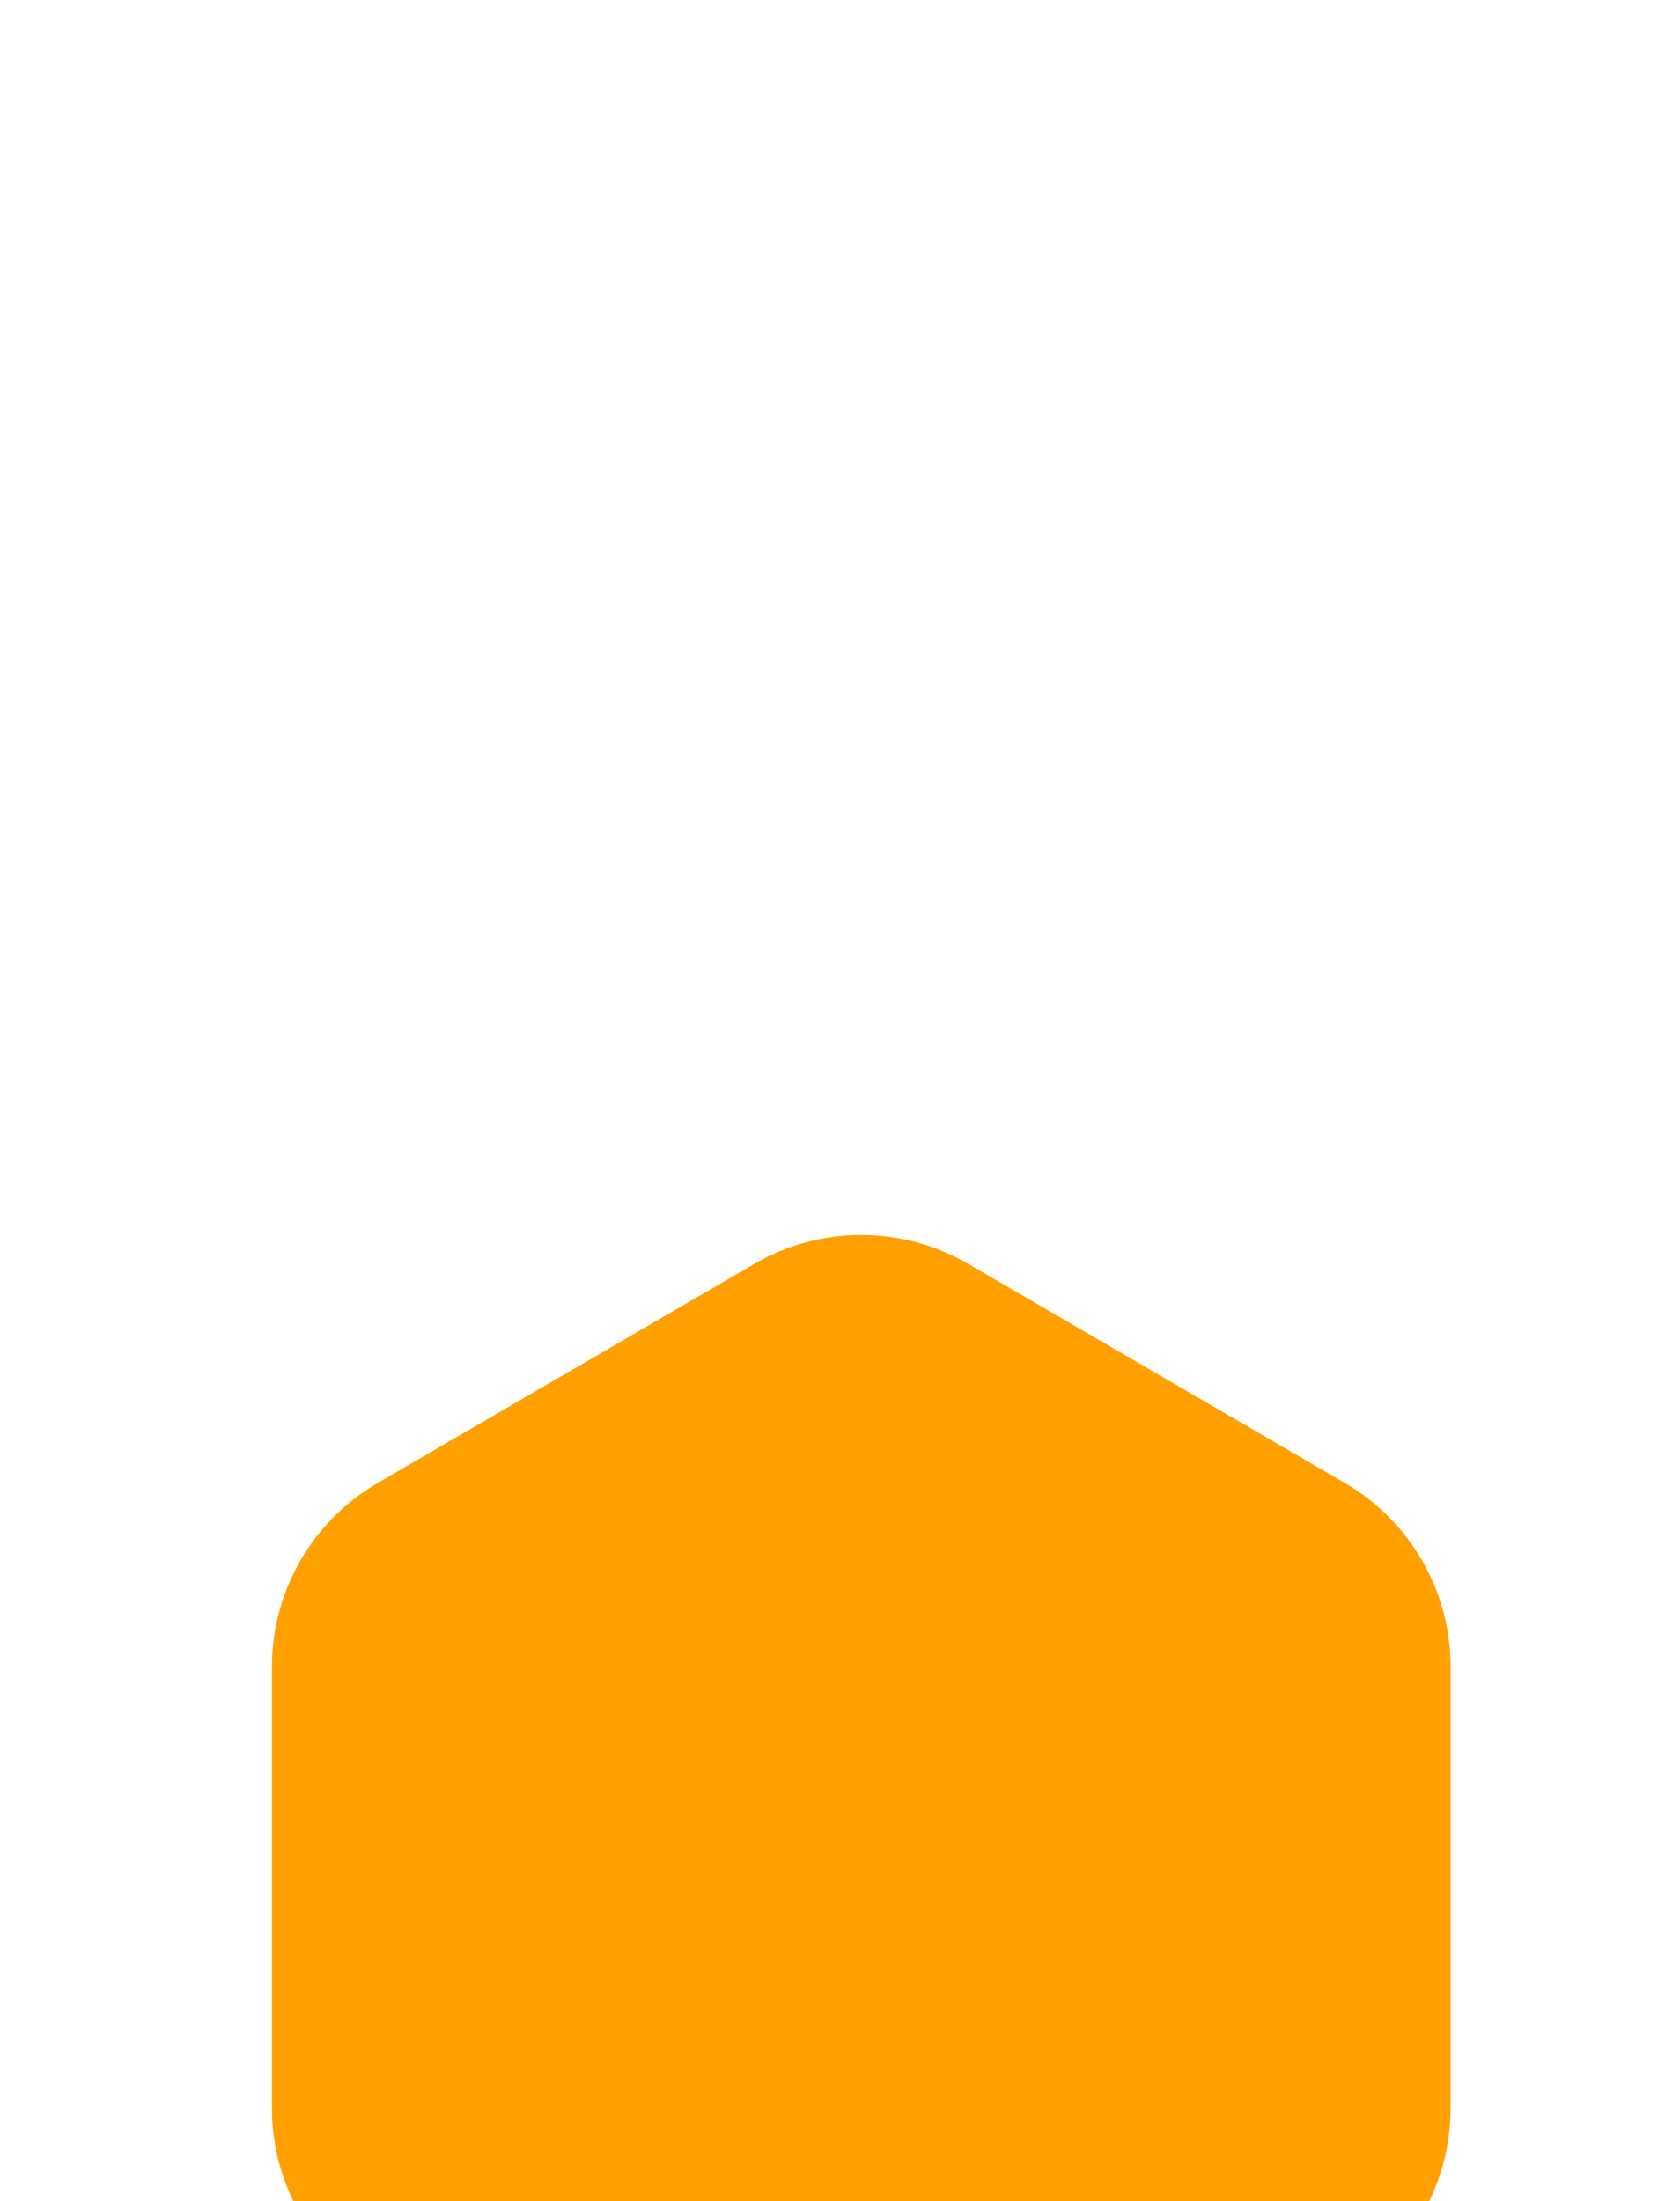 <?xml version="1.0" encoding="UTF-8"?> <svg xmlns="http://www.w3.org/2000/svg" width="158" height="207" viewBox="0 0 158 207" fill="none"> <g filter="url(#filter0_dddddi_127_49)"> <path d="M68.942 6.853C75.159 3.235 82.841 3.235 89.058 6.853L124.484 27.465C130.639 31.047 134.426 37.631 134.426 44.752V86.248C134.426 93.369 130.639 99.953 124.484 103.535L89.058 124.147C82.841 127.765 75.159 127.765 68.942 124.147L33.516 103.535C27.361 99.953 23.574 93.369 23.574 86.248L23.574 44.752C23.574 37.631 27.361 31.047 33.516 27.465L68.942 6.853Z" fill="#FFA000"></path> </g> <g clip-path="url(#clip0_127_49)"> <path d="M56.69 70.871L77.379 95.645C79.19 97.71 81.302 98.742 83.716 98.742C85.871 98.742 87.724 98.097 89.276 96.806L107.25 81.71C108.974 80.161 109.966 78.226 110.224 75.903C110.483 73.753 109.836 71.645 108.284 69.581L87.595 44.806C85.353 41.882 82.422 40.032 78.802 39.258L60.828 35.129C59.103 34.613 57.465 35 55.914 36.29L53.715 38.226C52.422 39.172 51.776 40.72 51.776 42.871L52.81 61.323C53.241 65.022 54.535 68.204 56.69 70.871ZM59.793 40.419L78.026 44.806C79.922 45.237 81.819 46.398 83.716 48.29L104.405 73.064C105.095 73.753 105.31 74.527 105.052 75.387C105.052 75.903 104.664 76.634 103.888 77.581L85.914 92.677C85.31 93.194 84.578 93.43 83.716 93.387C82.853 93.344 82.207 93.022 81.776 92.419L61.086 67.645C59.448 65.581 58.629 63.473 58.629 61.323L57.336 42.355L59.793 40.419ZM67.164 49.452C67.164 50.226 66.905 50.871 66.388 51.387C65.871 51.903 65.224 52.161 64.448 52.161C63.672 52.161 63.026 51.903 62.509 51.387C61.991 50.871 61.733 50.226 61.733 49.452C61.733 48.677 61.991 48.032 62.509 47.516C63.026 47 63.672 46.742 64.448 46.742C65.224 46.742 65.871 47 66.388 47.516C66.905 48.032 67.164 48.677 67.164 49.452ZM68.586 68.677L93.931 76.677H94.836C96.043 76.677 96.948 76.032 97.552 74.742C97.81 74.054 97.767 73.366 97.422 72.677C97.078 71.989 96.56 71.516 95.871 71.258L70.526 63.258C69.836 62.914 69.125 62.914 68.392 63.258C67.659 63.602 67.164 64.118 66.905 64.806C66.388 66.785 66.948 68.075 68.586 68.677ZM89.276 81.064C89.276 82.183 88.888 83.15 88.112 83.968C87.336 84.785 86.345 85.194 85.138 85.194C83.931 85.194 82.94 84.785 82.164 83.968C81.388 83.15 81 82.183 81 81.064C81 79.946 81.409 78.978 82.228 78.161C83.047 77.344 84.017 76.936 85.138 76.936C86.259 76.936 87.228 77.344 88.047 78.161C88.866 78.978 89.276 79.946 89.276 81.064ZM81 59.129C81 60.247 80.591 61.215 79.772 62.032C78.953 62.849 77.983 63.258 76.862 63.258C75.741 63.258 74.772 62.849 73.953 62.032C73.134 61.215 72.724 60.247 72.724 59.129C72.724 58.011 73.112 57.043 73.888 56.226C74.664 55.409 75.655 55 76.862 55C78.069 55 79.06 55.409 79.836 56.226C80.612 57.043 81 58.011 81 59.129Z" fill="white"></path> </g> <defs> <filter id="filter0_dddddi_127_49" x="0.574" y="0.139" width="156.851" height="206.721" filterUnits="userSpaceOnUse" color-interpolation-filters="sRGB"> <feFlood flood-opacity="0" result="BackgroundImageFix"></feFlood> <feColorMatrix in="SourceAlpha" type="matrix" values="0 0 0 0 0 0 0 0 0 0 0 0 0 0 0 0 0 0 127 0" result="hardAlpha"></feColorMatrix> <feOffset></feOffset> <feColorMatrix type="matrix" values="0 0 0 0 0.157 0 0 0 0 0.016 0 0 0 0 0.365 0 0 0 0.1 0"></feColorMatrix> <feBlend mode="normal" in2="BackgroundImageFix" result="effect1_dropShadow_127_49"></feBlend> <feColorMatrix in="SourceAlpha" type="matrix" values="0 0 0 0 0 0 0 0 0 0 0 0 0 0 0 0 0 0 127 0" result="hardAlpha"></feColorMatrix> <feOffset dy="4"></feOffset> <feGaussianBlur stdDeviation="4"></feGaussianBlur> <feColorMatrix type="matrix" values="0 0 0 0 0.157 0 0 0 0 0.016 0 0 0 0 0.365 0 0 0 0.1 0"></feColorMatrix> <feBlend mode="normal" in2="effect1_dropShadow_127_49" result="effect2_dropShadow_127_49"></feBlend> <feColorMatrix in="SourceAlpha" type="matrix" values="0 0 0 0 0 0 0 0 0 0 0 0 0 0 0 0 0 0 127 0" result="hardAlpha"></feColorMatrix> <feOffset dy="14"></feOffset> <feGaussianBlur stdDeviation="7"></feGaussianBlur> <feColorMatrix type="matrix" values="0 0 0 0 0.157 0 0 0 0 0.016 0 0 0 0 0.365 0 0 0 0.09 0"></feColorMatrix> <feBlend mode="normal" in2="effect2_dropShadow_127_49" result="effect3_dropShadow_127_49"></feBlend> <feColorMatrix in="SourceAlpha" type="matrix" values="0 0 0 0 0 0 0 0 0 0 0 0 0 0 0 0 0 0 127 0" result="hardAlpha"></feColorMatrix> <feOffset dy="32"></feOffset> <feGaussianBlur stdDeviation="9.5"></feGaussianBlur> <feColorMatrix type="matrix" values="0 0 0 0 0.157 0 0 0 0 0.016 0 0 0 0 0.365 0 0 0 0.05 0"></feColorMatrix> <feBlend mode="normal" in2="effect3_dropShadow_127_49" result="effect4_dropShadow_127_49"></feBlend> <feColorMatrix in="SourceAlpha" type="matrix" values="0 0 0 0 0 0 0 0 0 0 0 0 0 0 0 0 0 0 127 0" result="hardAlpha"></feColorMatrix> <feOffset dy="57"></feOffset> <feGaussianBlur stdDeviation="11.5"></feGaussianBlur> <feColorMatrix type="matrix" values="0 0 0 0 0.157 0 0 0 0 0.016 0 0 0 0 0.365 0 0 0 0.01 0"></feColorMatrix> <feBlend mode="normal" in2="effect4_dropShadow_127_49" result="effect5_dropShadow_127_49"></feBlend> <feBlend mode="normal" in="SourceGraphic" in2="effect5_dropShadow_127_49" result="shape"></feBlend> <feColorMatrix in="SourceAlpha" type="matrix" values="0 0 0 0 0 0 0 0 0 0 0 0 0 0 0 0 0 0 127 0" result="hardAlpha"></feColorMatrix> <feOffset dx="2" dy="5"></feOffset> <feGaussianBlur stdDeviation="5"></feGaussianBlur> <feComposite in2="hardAlpha" operator="arithmetic" k2="-1" k3="1"></feComposite> <feColorMatrix type="matrix" values="0 0 0 0 0.804 0 0 0 0 0.51 0 0 0 0 0.012 0 0 0 0.45 0"></feColorMatrix> <feBlend mode="normal" in2="shape" result="effect6_innerShadow_127_49"></feBlend> </filter> <clipPath id="clip0_127_49"> <rect width="60" height="64" fill="white" transform="translate(51 35)"></rect> </clipPath> </defs> </svg> 